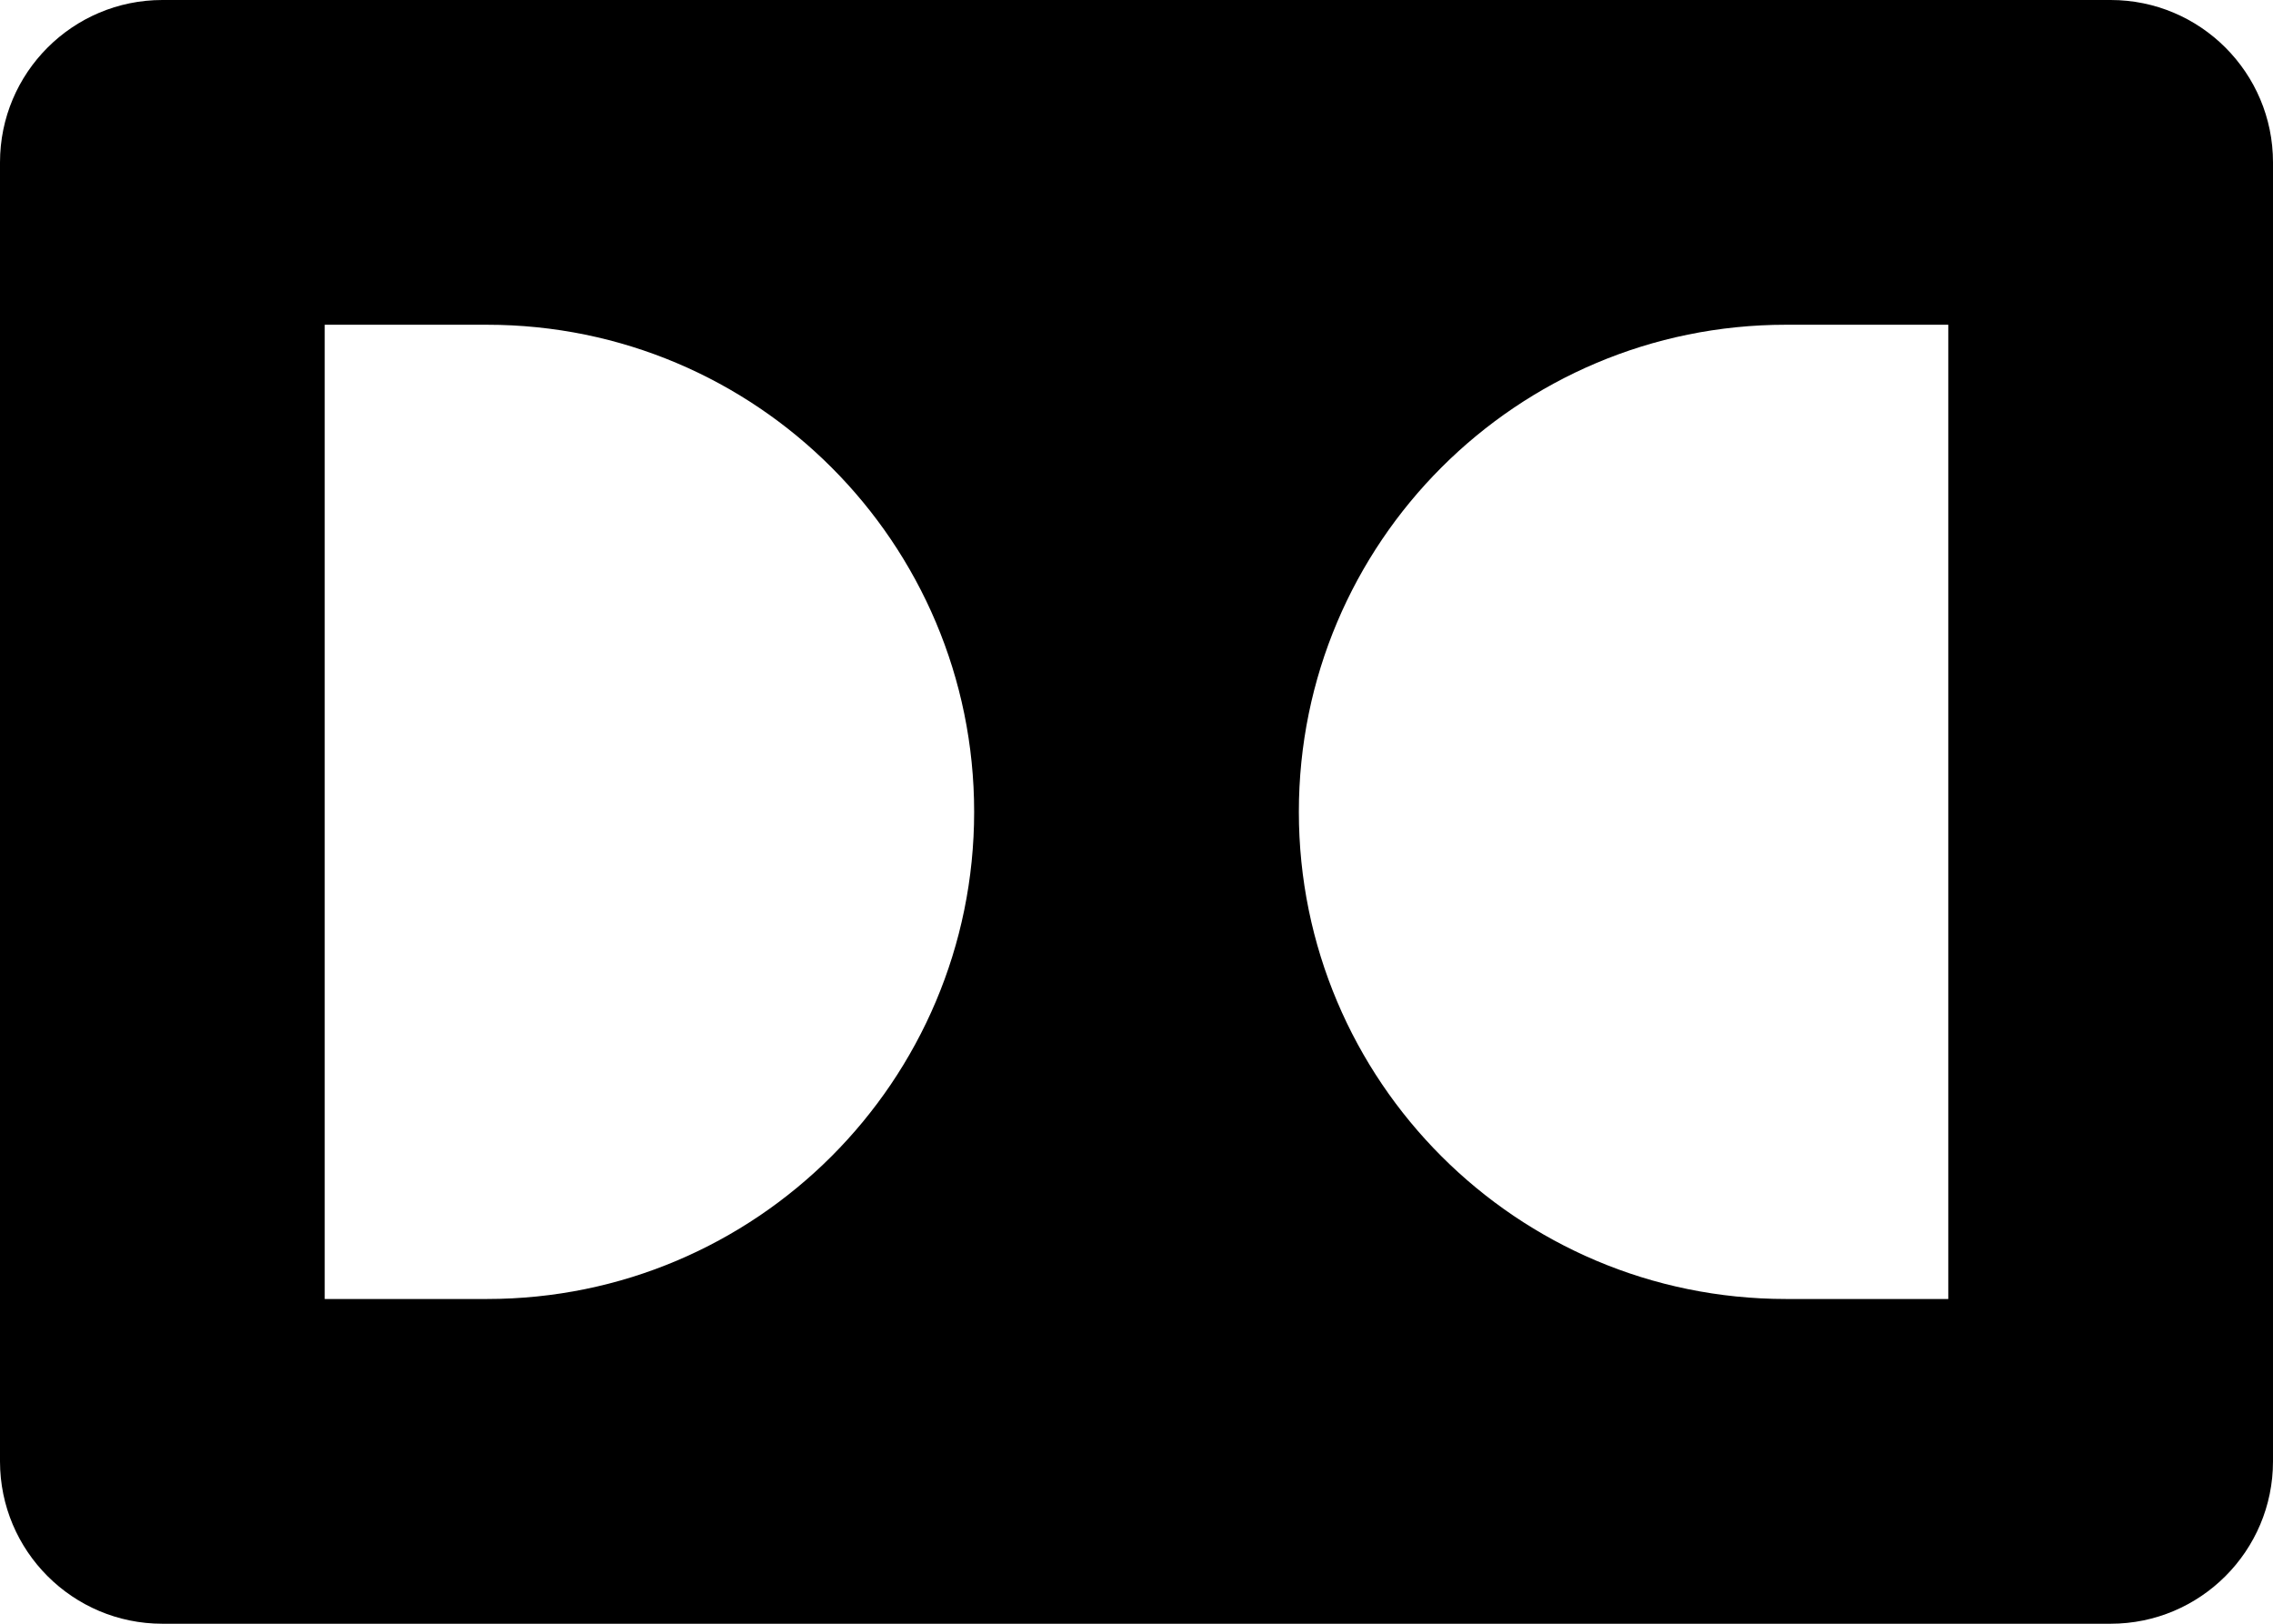 <?xml version="1.0" encoding="UTF-8"?>
<!DOCTYPE svg PUBLIC '-//W3C//DTD SVG 1.0//EN'
          'http://www.w3.org/TR/2001/REC-SVG-20010904/DTD/svg10.dtd'>
<svg height="10.0" preserveAspectRatio="xMidYMid meet" version="1.0" viewBox="1.0 3.0 14.0 10.0" width="14.0" xmlns="http://www.w3.org/2000/svg" xmlns:xlink="http://www.w3.org/1999/xlink" zoomAndPan="magnify"
><g id="change1_1"
  ><path d="M14,3H2C1.448,3,1,3.448,1,4v8c0,0.552,0.448,1,1,1h12c0.552,0,1-0.448,1-1V4C15,3.448,14.552,3,14,3z M4,11H3V5h1 c1.657,0,3,1.343,3,3S5.657,11,4,11z M13,11h-1c-1.657,0-3-1.343-3-3s1.343-3,3-3h1V11z"
  /></g
></svg
>
